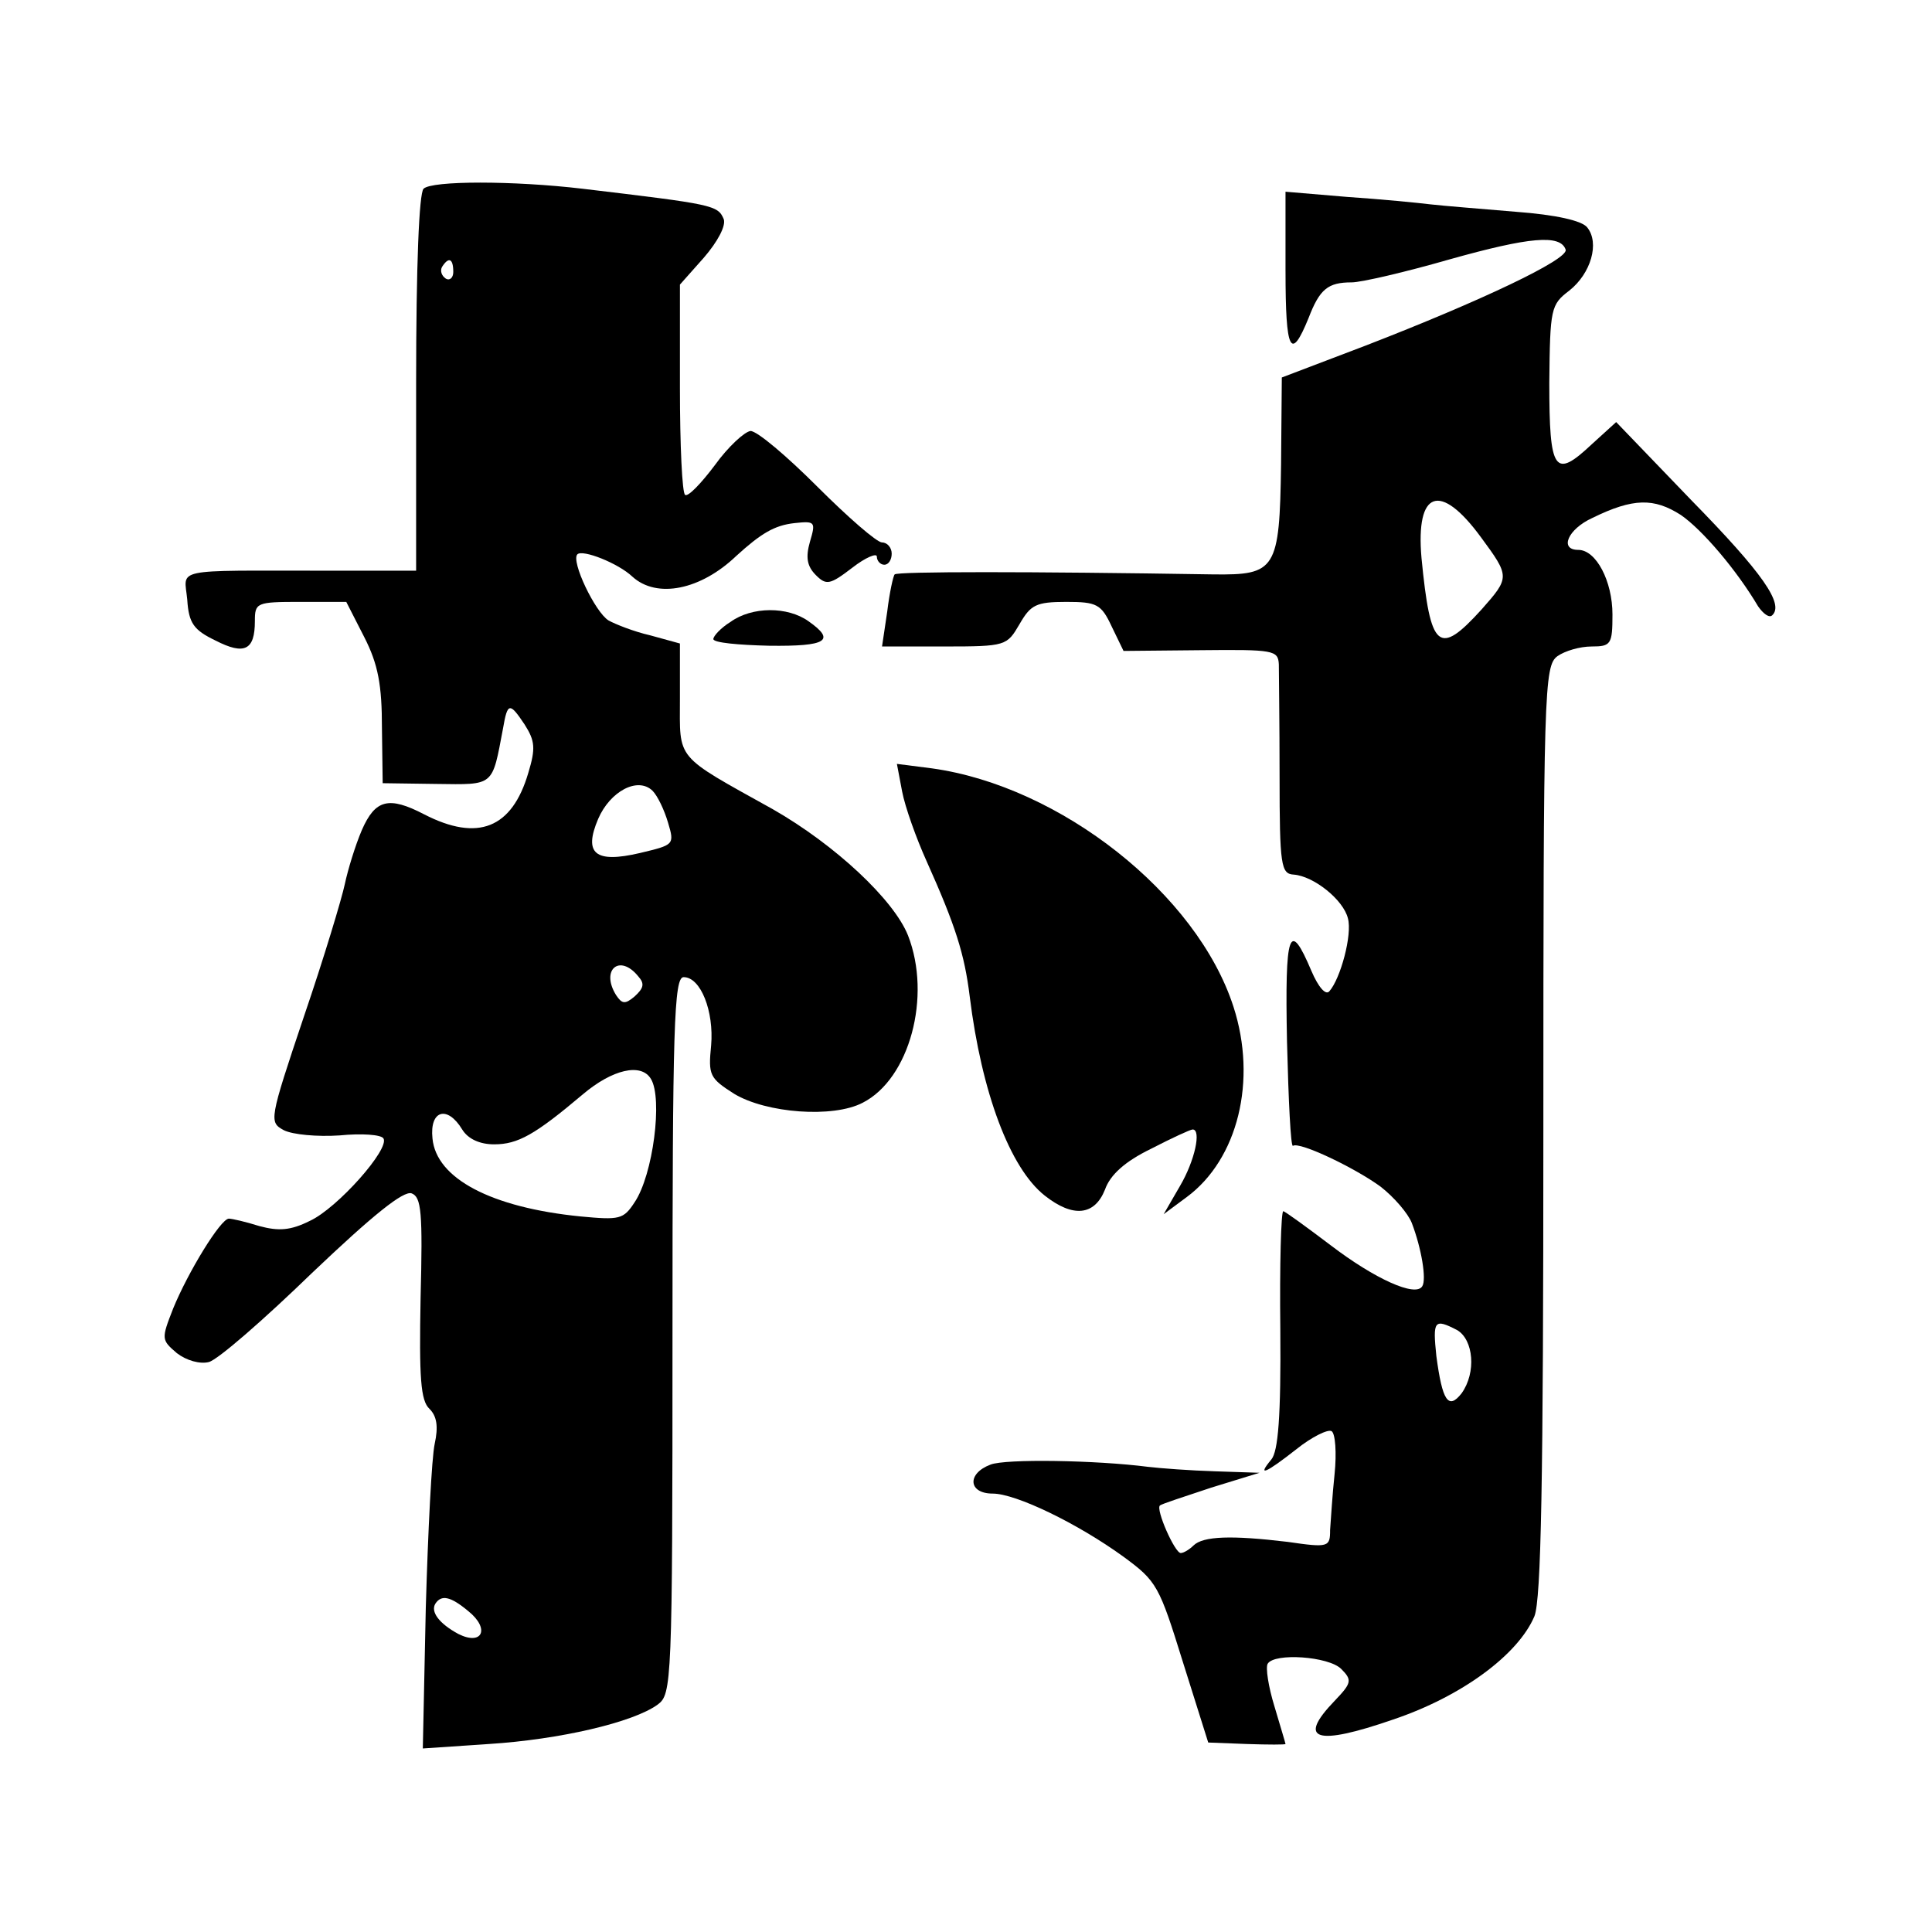<?xml version="1.0" standalone="no"?>
<!DOCTYPE svg PUBLIC "-//W3C//DTD SVG 20010904//EN"
 "http://www.w3.org/TR/2001/REC-SVG-20010904/DTD/svg10.dtd">
<svg version="1.0" xmlns="http://www.w3.org/2000/svg"
 width="260pt" height="260pt" viewBox="0 0 260 260"
 preserveAspectRatio="xMidYMid meet">
<g transform="translate(0,260) scale(0.1,-0.1)"
fill="#000000" stroke="none">
<path d="M570 2346 c-6 -6 -10 -102 -10 -262 l0 -252 -122 0 c-209 0 -190 4
-186 -39 2 -32 9 -41 38 -55 39 -20 53 -13 53 26 0 25 2 26 61 26 l62 0 24
-47 c19 -37 24 -65 24 -123 l1 -74 72 -1 c79 -1 75 -4 90 75 6 35 9 35 29 5
14 -22 15 -32 5 -65 -22 -75 -68 -93 -140 -56 -48 25 -66 20 -84 -21 -9 -21
-19 -54 -23 -73 -4 -19 -28 -99 -55 -178 -47 -140 -47 -142 -27 -153 12 -6 45
-9 75 -7 30 3 56 1 59 -4 9 -14 -62 -94 -99 -111 -26 -13 -42 -14 -68 -7 -19
6 -37 10 -41 10 -11 0 -55 -72 -75 -121 -16 -41 -16 -42 5 -60 13 -10 31 -15
43 -12 12 3 74 57 139 120 82 78 123 111 134 107 13 -5 15 -25 12 -141 -2
-107 0 -138 12 -149 10 -10 12 -24 7 -47 -4 -18 -9 -117 -12 -221 l-4 -189 89
6 c95 6 194 29 227 53 19 14 20 27 20 497 0 415 2 482 15 482 23 0 41 -46 37
-92 -4 -40 -2 -44 31 -65 43 -26 133 -33 173 -12 63 32 93 143 61 225 -19 48
-98 122 -182 170 -133 74 -125 65 -125 149 l0 74 -40 11 c-22 5 -47 15 -56 20
-18 11 -51 80 -42 89 7 7 55 -12 74 -30 33 -30 92 -18 140 28 33 30 51 41 78
44 28 3 29 2 21 -25 -6 -21 -4 -33 8 -45 14 -14 19 -13 49 10 18 14 33 20 33
15 0 -6 5 -11 10 -11 6 0 10 7 10 15 0 8 -6 15 -13 15 -7 0 -46 34 -87 75 -41
41 -81 75 -90 75 -8 -1 -30 -21 -48 -46 -18 -24 -36 -43 -40 -40 -4 2 -7 67
-7 144 l0 139 32 36 c19 22 30 43 27 52 -8 19 -14 20 -190 41 -93 11 -203 11
-214 0z m40 -112 c0 -8 -5 -12 -10 -9 -6 4 -8 11 -5 16 9 14 15 11 15 -7z
m289 -741 c9 -30 8 -30 -38 -41 -60 -14 -76 -1 -56 46 16 37 53 57 73 38 7 -7
16 -26 21 -43z m-40 -207 c9 -10 7 -16 -5 -27 -13 -11 -17 -10 -25 2 -21 34 5
56 30 25z m17 -138 c16 -26 3 -129 -22 -166 -15 -23 -20 -24 -73 -19 -120 12
-194 51 -199 105 -4 38 20 45 40 12 8 -13 24 -20 43 -20 32 0 55 13 119 67 40
34 79 43 92 21z m-246 -716 c30 -24 19 -47 -13 -31 -26 14 -38 30 -31 41 8 12
20 10 44 -10z"/>
<path d="M1730 2235 c0 -108 7 -122 31 -63 15 39 26 48 58 48 13 0 73 14 132
31 107 30 149 34 156 13 4 -13 -114 -69 -269 -129 l-113 -43 -1 -117 c-2 -142
-7 -149 -91 -148 -250 4 -425 4 -429 0 -2 -2 -7 -25 -10 -50 l-7 -47 84 0 c83
0 84 1 101 30 15 26 22 30 63 30 41 0 47 -3 61 -33 l16 -33 104 1 c98 1 104 0
105 -19 0 -12 1 -80 1 -151 0 -120 2 -131 19 -132 27 -2 67 -34 73 -59 6 -22
-10 -81 -25 -98 -5 -6 -15 6 -24 27 -30 71 -36 54 -33 -95 2 -79 5 -142 8
-140 9 6 84 -30 118 -55 18 -14 37 -36 42 -49 13 -34 20 -76 14 -85 -9 -15
-64 10 -123 55 -33 25 -62 46 -64 46 -3 0 -5 -72 -4 -159 1 -118 -3 -164 -12
-175 -20 -24 -8 -19 34 14 20 16 42 27 47 24 5 -3 7 -29 4 -58 -3 -28 -5 -62
-6 -75 0 -23 -2 -24 -57 -16 -75 9 -114 8 -127 -5 -5 -5 -13 -10 -17 -10 -8 0
-34 59 -28 64 2 2 33 12 69 24 l65 20 -60 2 c-33 1 -73 4 -90 6 -70 9 -192 11
-212 3 -32 -12 -30 -39 3 -39 31 0 114 -40 176 -85 45 -33 48 -39 80 -142 l34
-108 52 -2 c29 -1 52 -1 52 0 0 1 -7 24 -15 51 -8 26 -12 52 -9 57 9 15 82 10
99 -7 15 -15 14 -19 -9 -43 -51 -53 -25 -61 79 -25 92 31 168 87 190 139 9 23
12 179 12 654 0 593 1 625 19 638 10 7 30 13 46 13 26 0 28 3 28 43 0 45 -22
87 -46 87 -26 0 -14 28 19 43 55 27 83 27 119 4 29 -20 75 -74 104 -123 7 -10
15 -16 19 -12 16 15 -12 56 -109 155 l-101 105 -33 -30 c-50 -47 -57 -37 -57
83 1 100 2 105 27 124 29 23 41 64 24 85 -7 9 -42 17 -96 21 -47 4 -98 8 -115
10 -16 2 -67 7 -112 10 l-83 7 0 -107z m263 -358 c39 -53 39 -54 1 -97 -58
-64 -69 -54 -81 69 -8 91 25 103 80 28z m-32 -1067 c22 -13 26 -57 6 -85 -18
-23 -26 -10 -34 50 -5 48 -3 51 28 35z"/>
<path d="M983 1763 c-13 -8 -23 -19 -23 -23 0 -5 34 -8 75 -9 78 -1 90 7 53
33 -28 20 -76 20 -105 -1z"/>
<path d="M1214 1535 c4 -21 19 -63 33 -94 39 -87 51 -125 58 -182 16 -129 54
-231 101 -268 38 -30 67 -27 81 8 7 20 27 38 62 55 27 14 53 26 56 26 12 0 3
-42 -17 -76 l-22 -38 31 23 c69 51 95 157 63 256 -49 152 -233 297 -406 321
l-47 6 7 -37z"/>
</g>
</svg>
